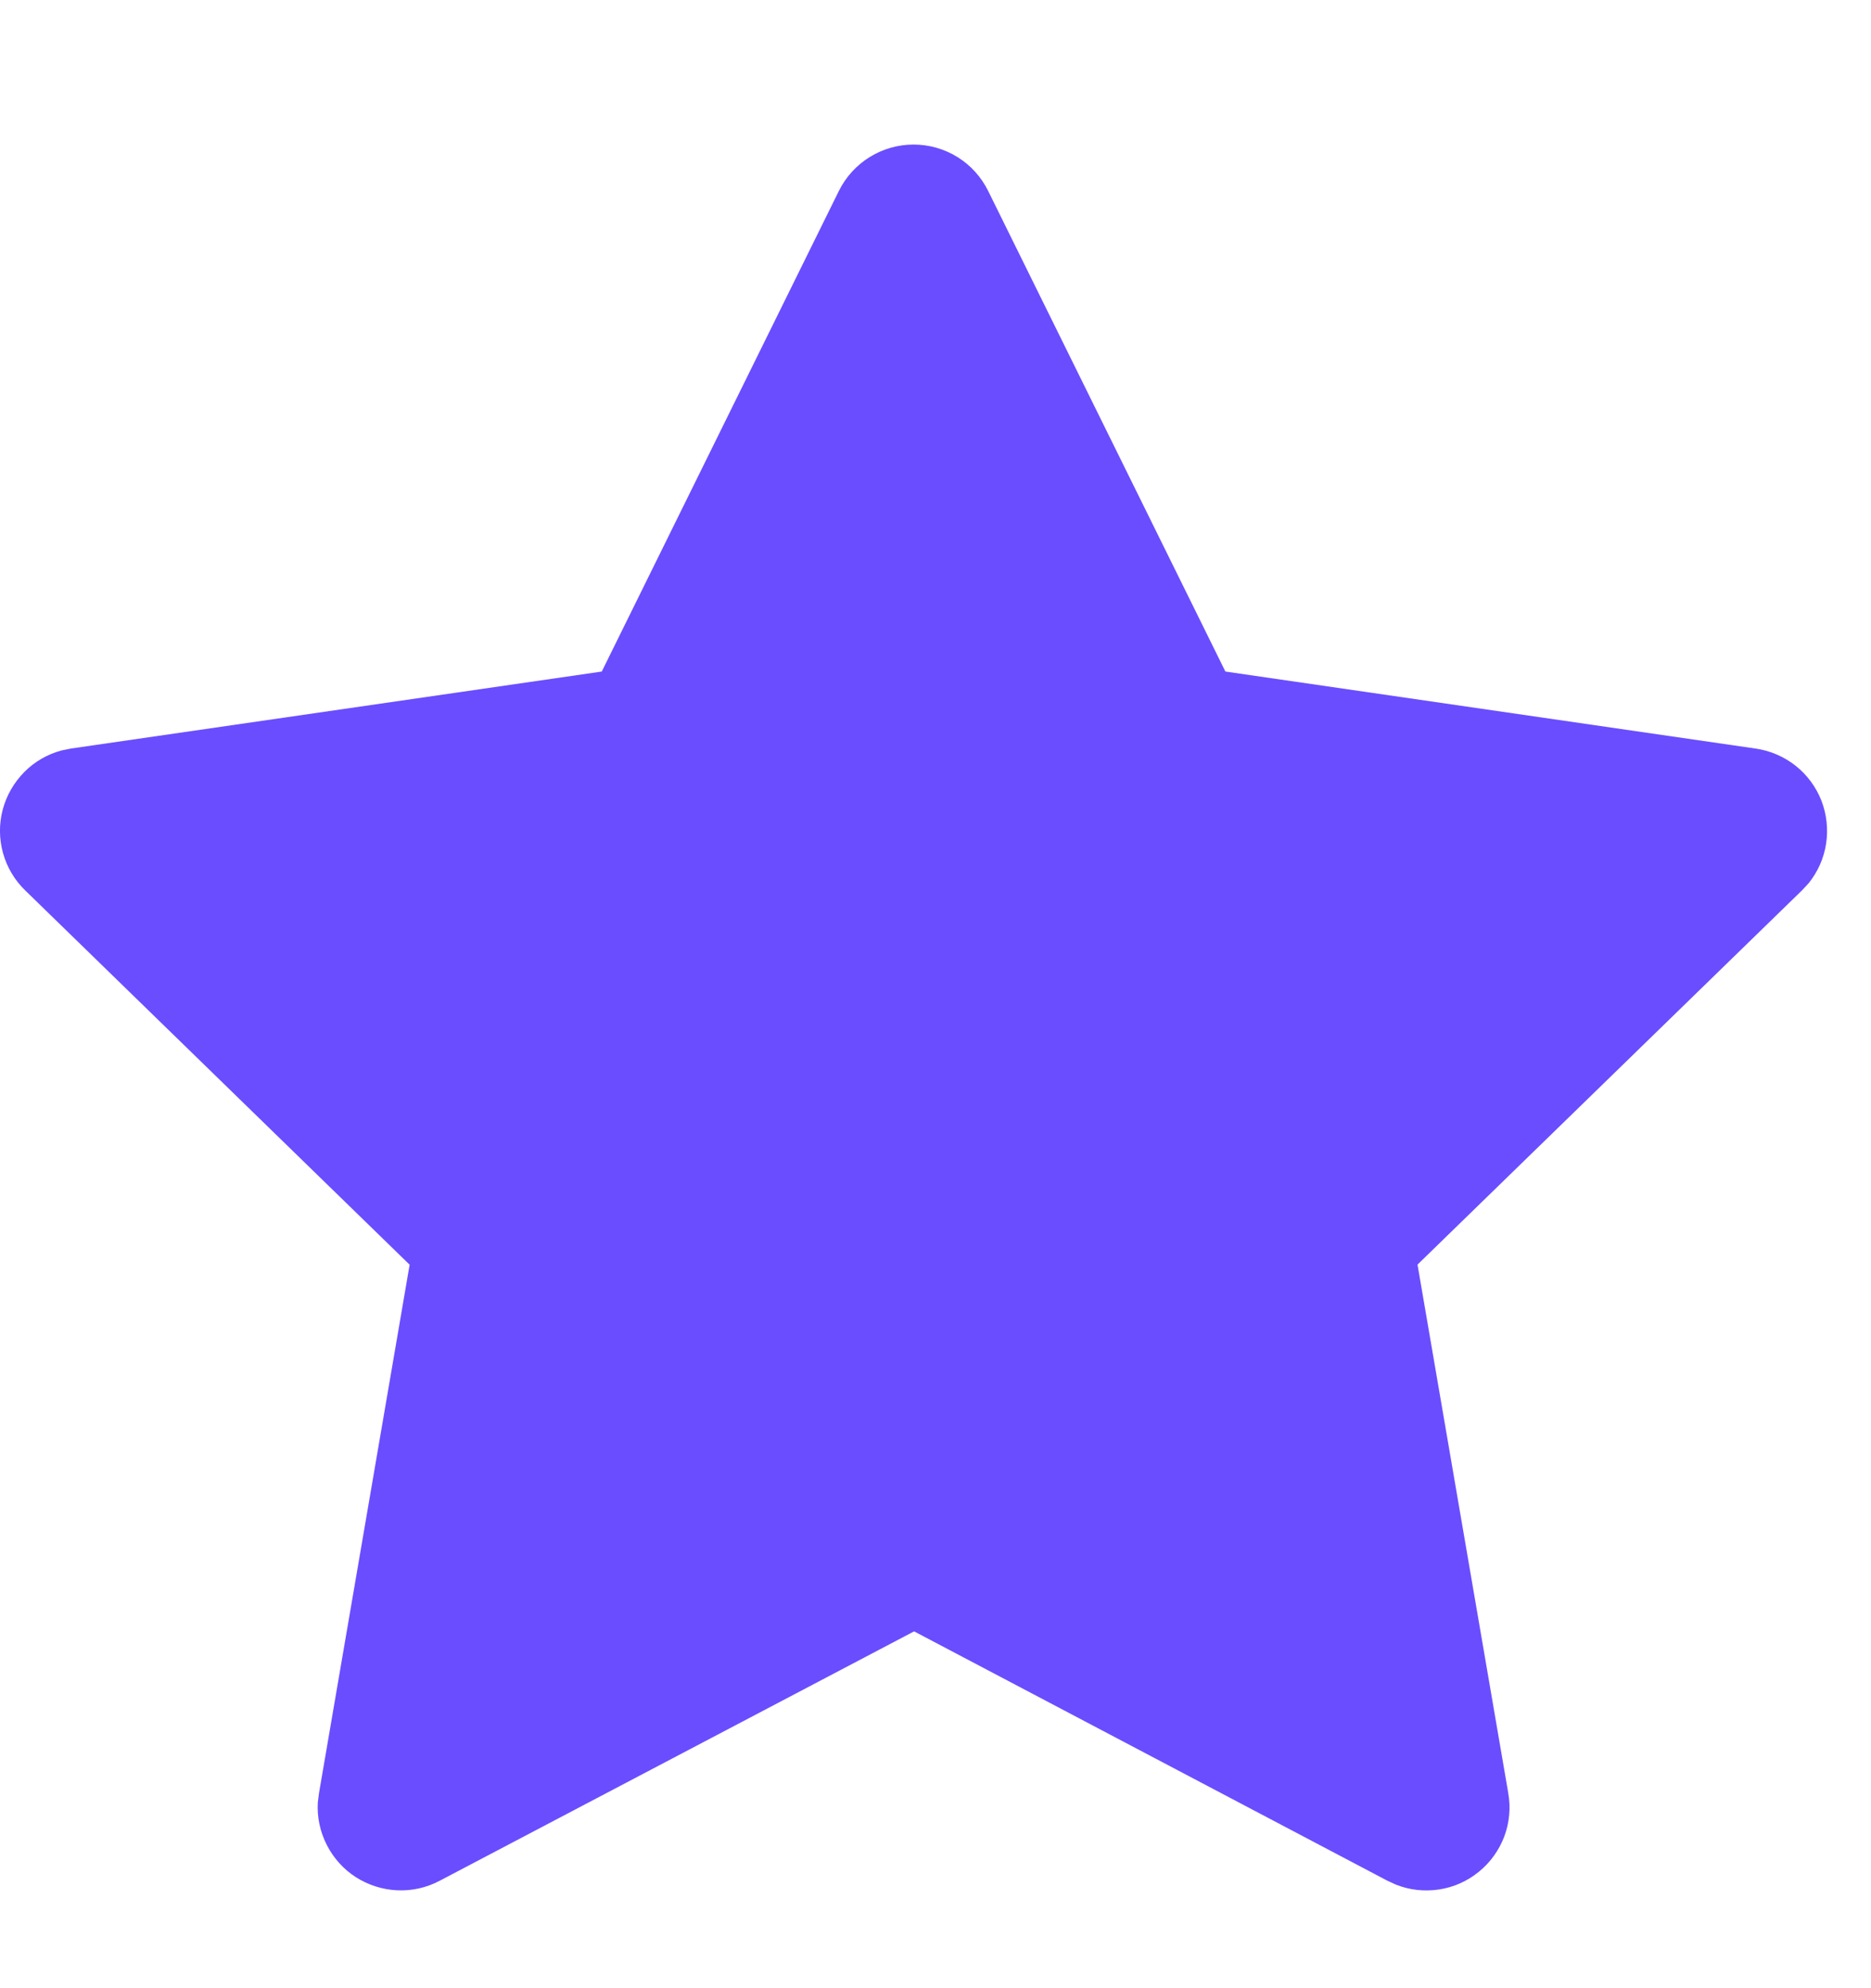 <svg width="16" height="17" viewBox="0 0 16 17" fill="none" xmlns="http://www.w3.org/2000/svg">
<path d="M5.146 5.742L0.609 6.4L0.529 6.416C0.407 6.448 0.296 6.512 0.208 6.601C0.119 6.691 0.055 6.802 0.023 6.924C-0.009 7.045 -0.008 7.173 0.026 7.295C0.06 7.416 0.125 7.526 0.216 7.614L3.503 10.814L2.728 15.332L2.718 15.41C2.71 15.536 2.737 15.662 2.794 15.774C2.851 15.886 2.936 15.982 3.042 16.05C3.148 16.118 3.27 16.157 3.396 16.163C3.522 16.169 3.647 16.141 3.759 16.082L7.817 13.949L11.866 16.082L11.936 16.114C12.053 16.161 12.181 16.175 12.306 16.156C12.431 16.137 12.548 16.085 12.646 16.005C12.744 15.926 12.819 15.821 12.864 15.703C12.908 15.585 12.92 15.457 12.898 15.332L12.122 10.813L15.41 7.613L15.466 7.553C15.545 7.455 15.597 7.339 15.616 7.214C15.635 7.09 15.621 6.963 15.576 6.846C15.53 6.729 15.454 6.626 15.356 6.548C15.257 6.47 15.14 6.419 15.016 6.401L10.479 5.742L8.45 1.632C8.391 1.513 8.301 1.413 8.188 1.343C8.075 1.273 7.945 1.236 7.812 1.236C7.68 1.236 7.55 1.273 7.437 1.343C7.324 1.413 7.233 1.513 7.174 1.632L5.146 5.742Z" fill="#6A4DFF"/>
</svg>
